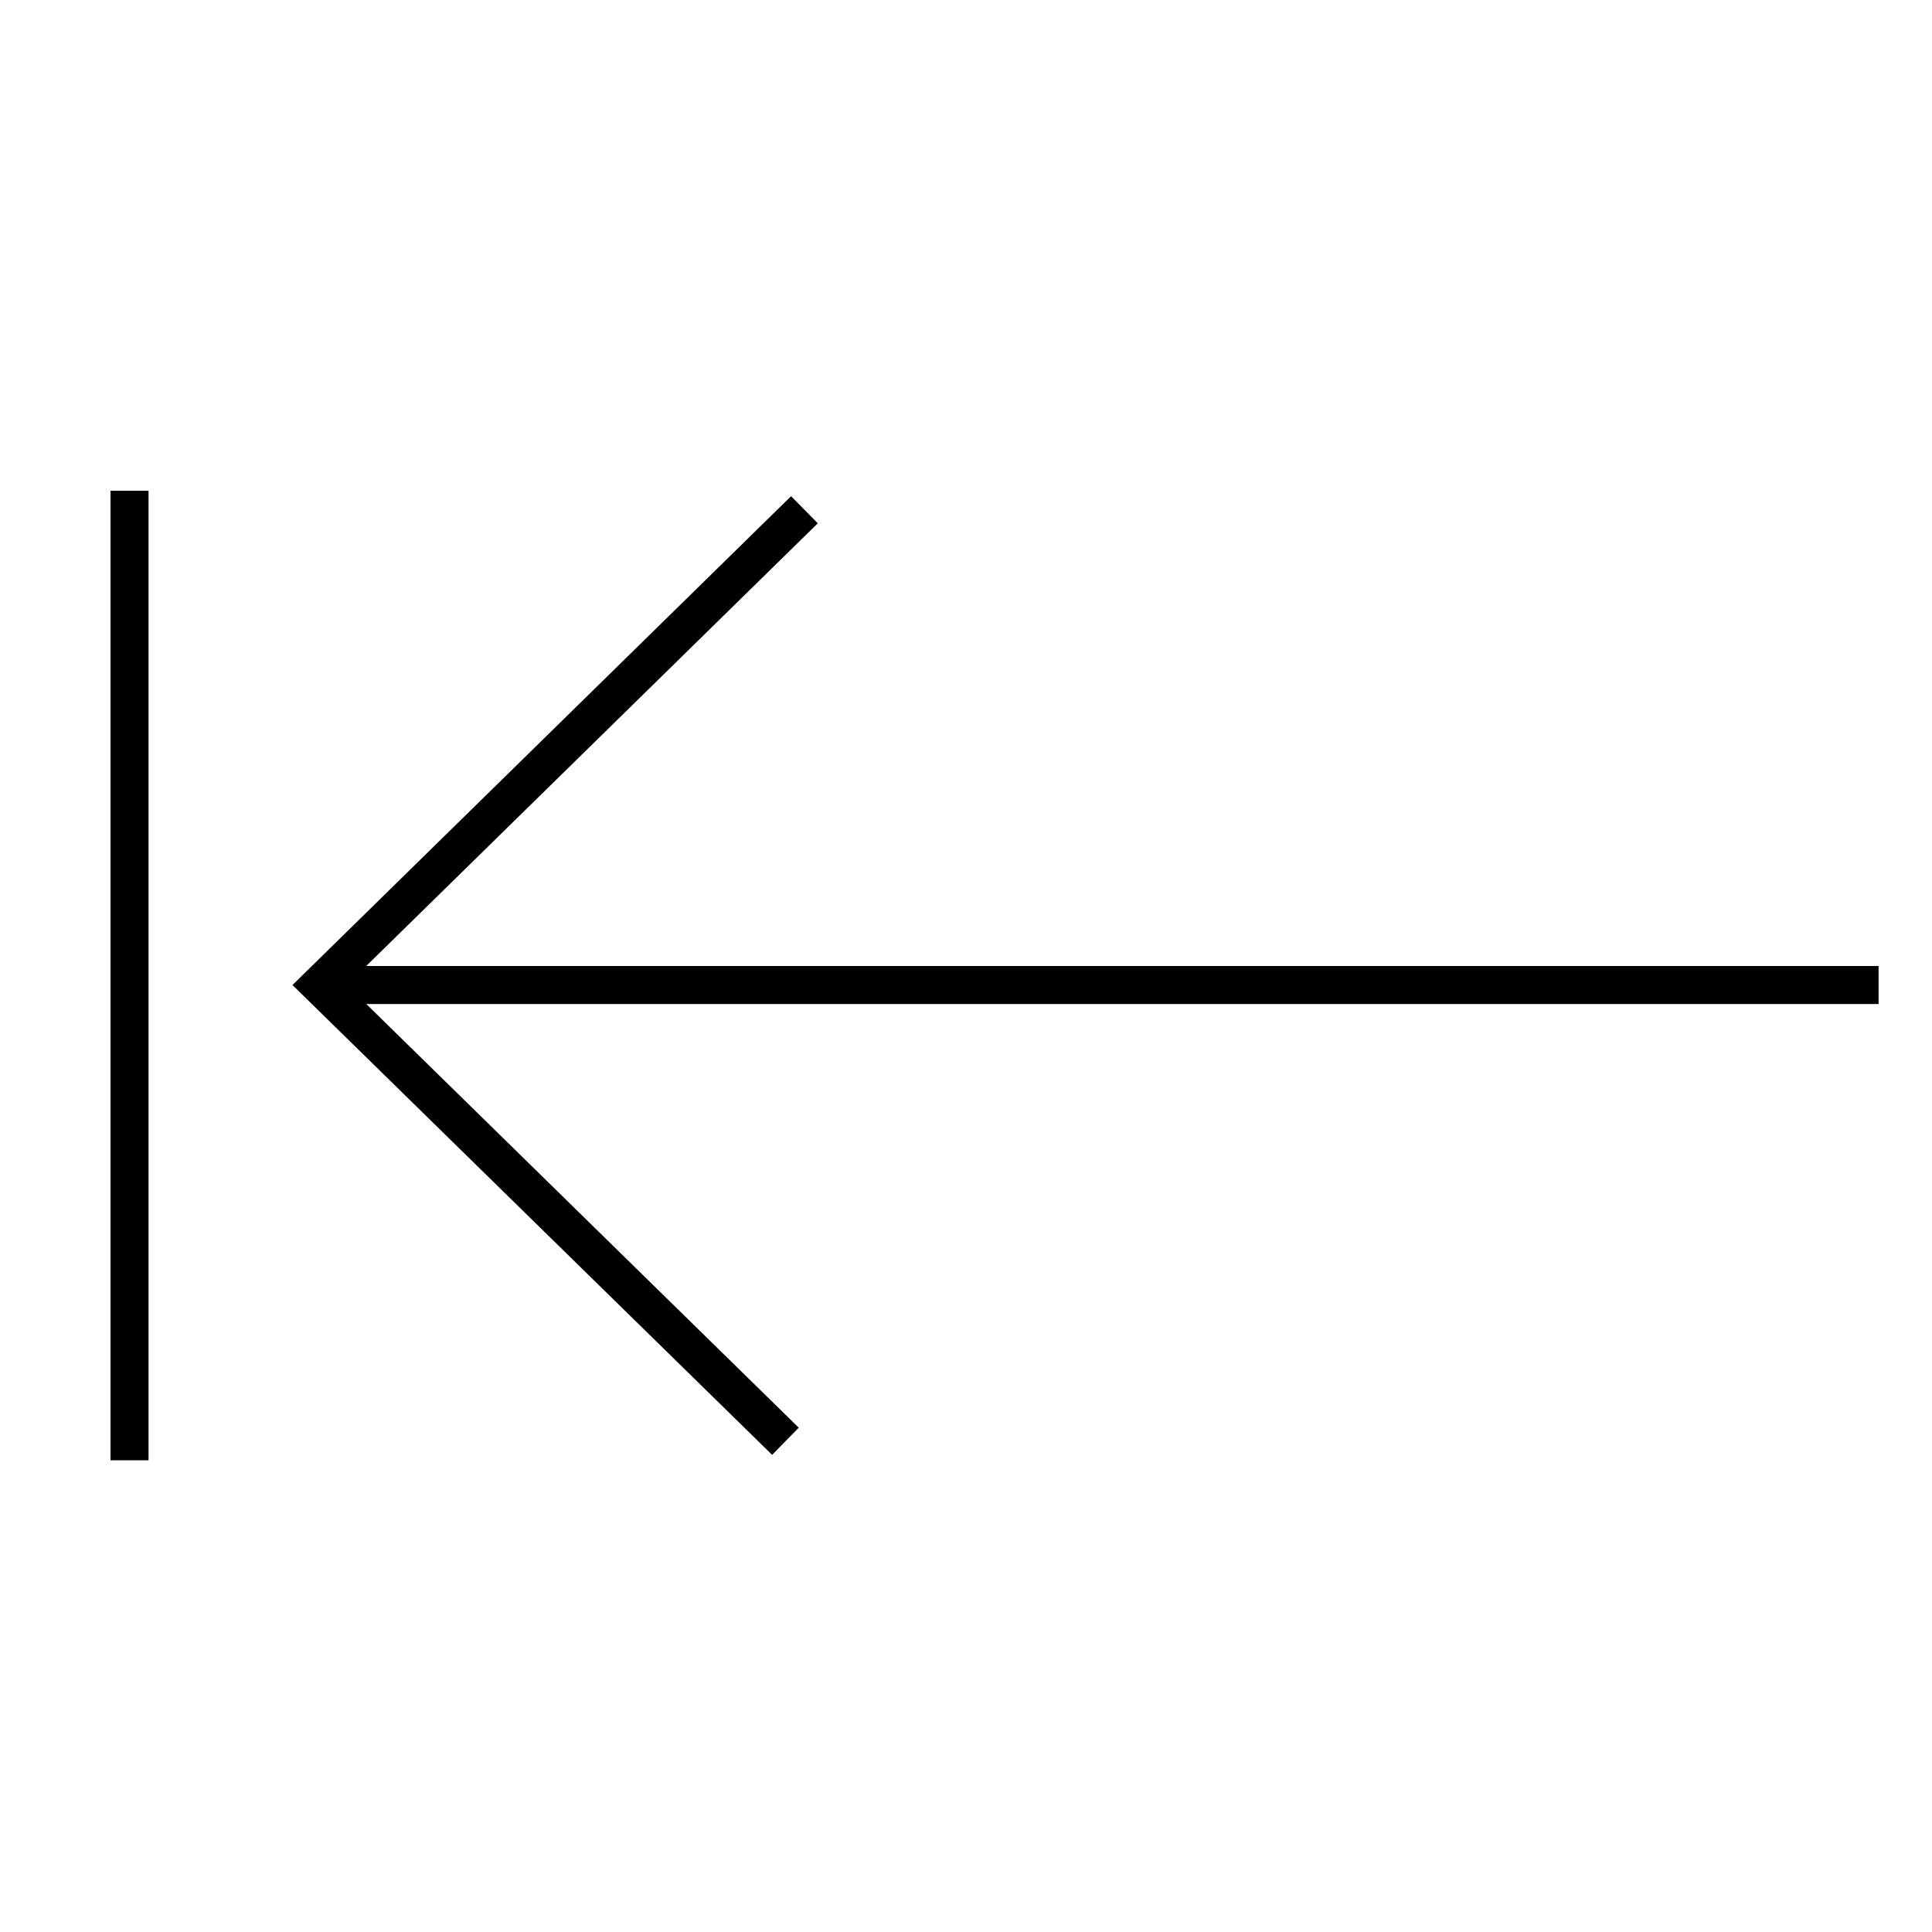 <?xml version="1.0" encoding="UTF-8"?>
<!-- Uploaded to: ICON Repo, www.svgrepo.com, Generator: ICON Repo Mixer Tools -->
<svg fill="#000000" width="800px" height="800px" version="1.1" viewBox="144 144 512 512" xmlns="http://www.w3.org/2000/svg">
 <path d="m173.29 274.05v256.94h10.074v-256.94zm180.36 1.441-132.14 129.55 127.11 124.51 7.055-7.199-114.61-112.28h400.78v-10.074h-400.79l119.67-117.32z"/>
</svg>